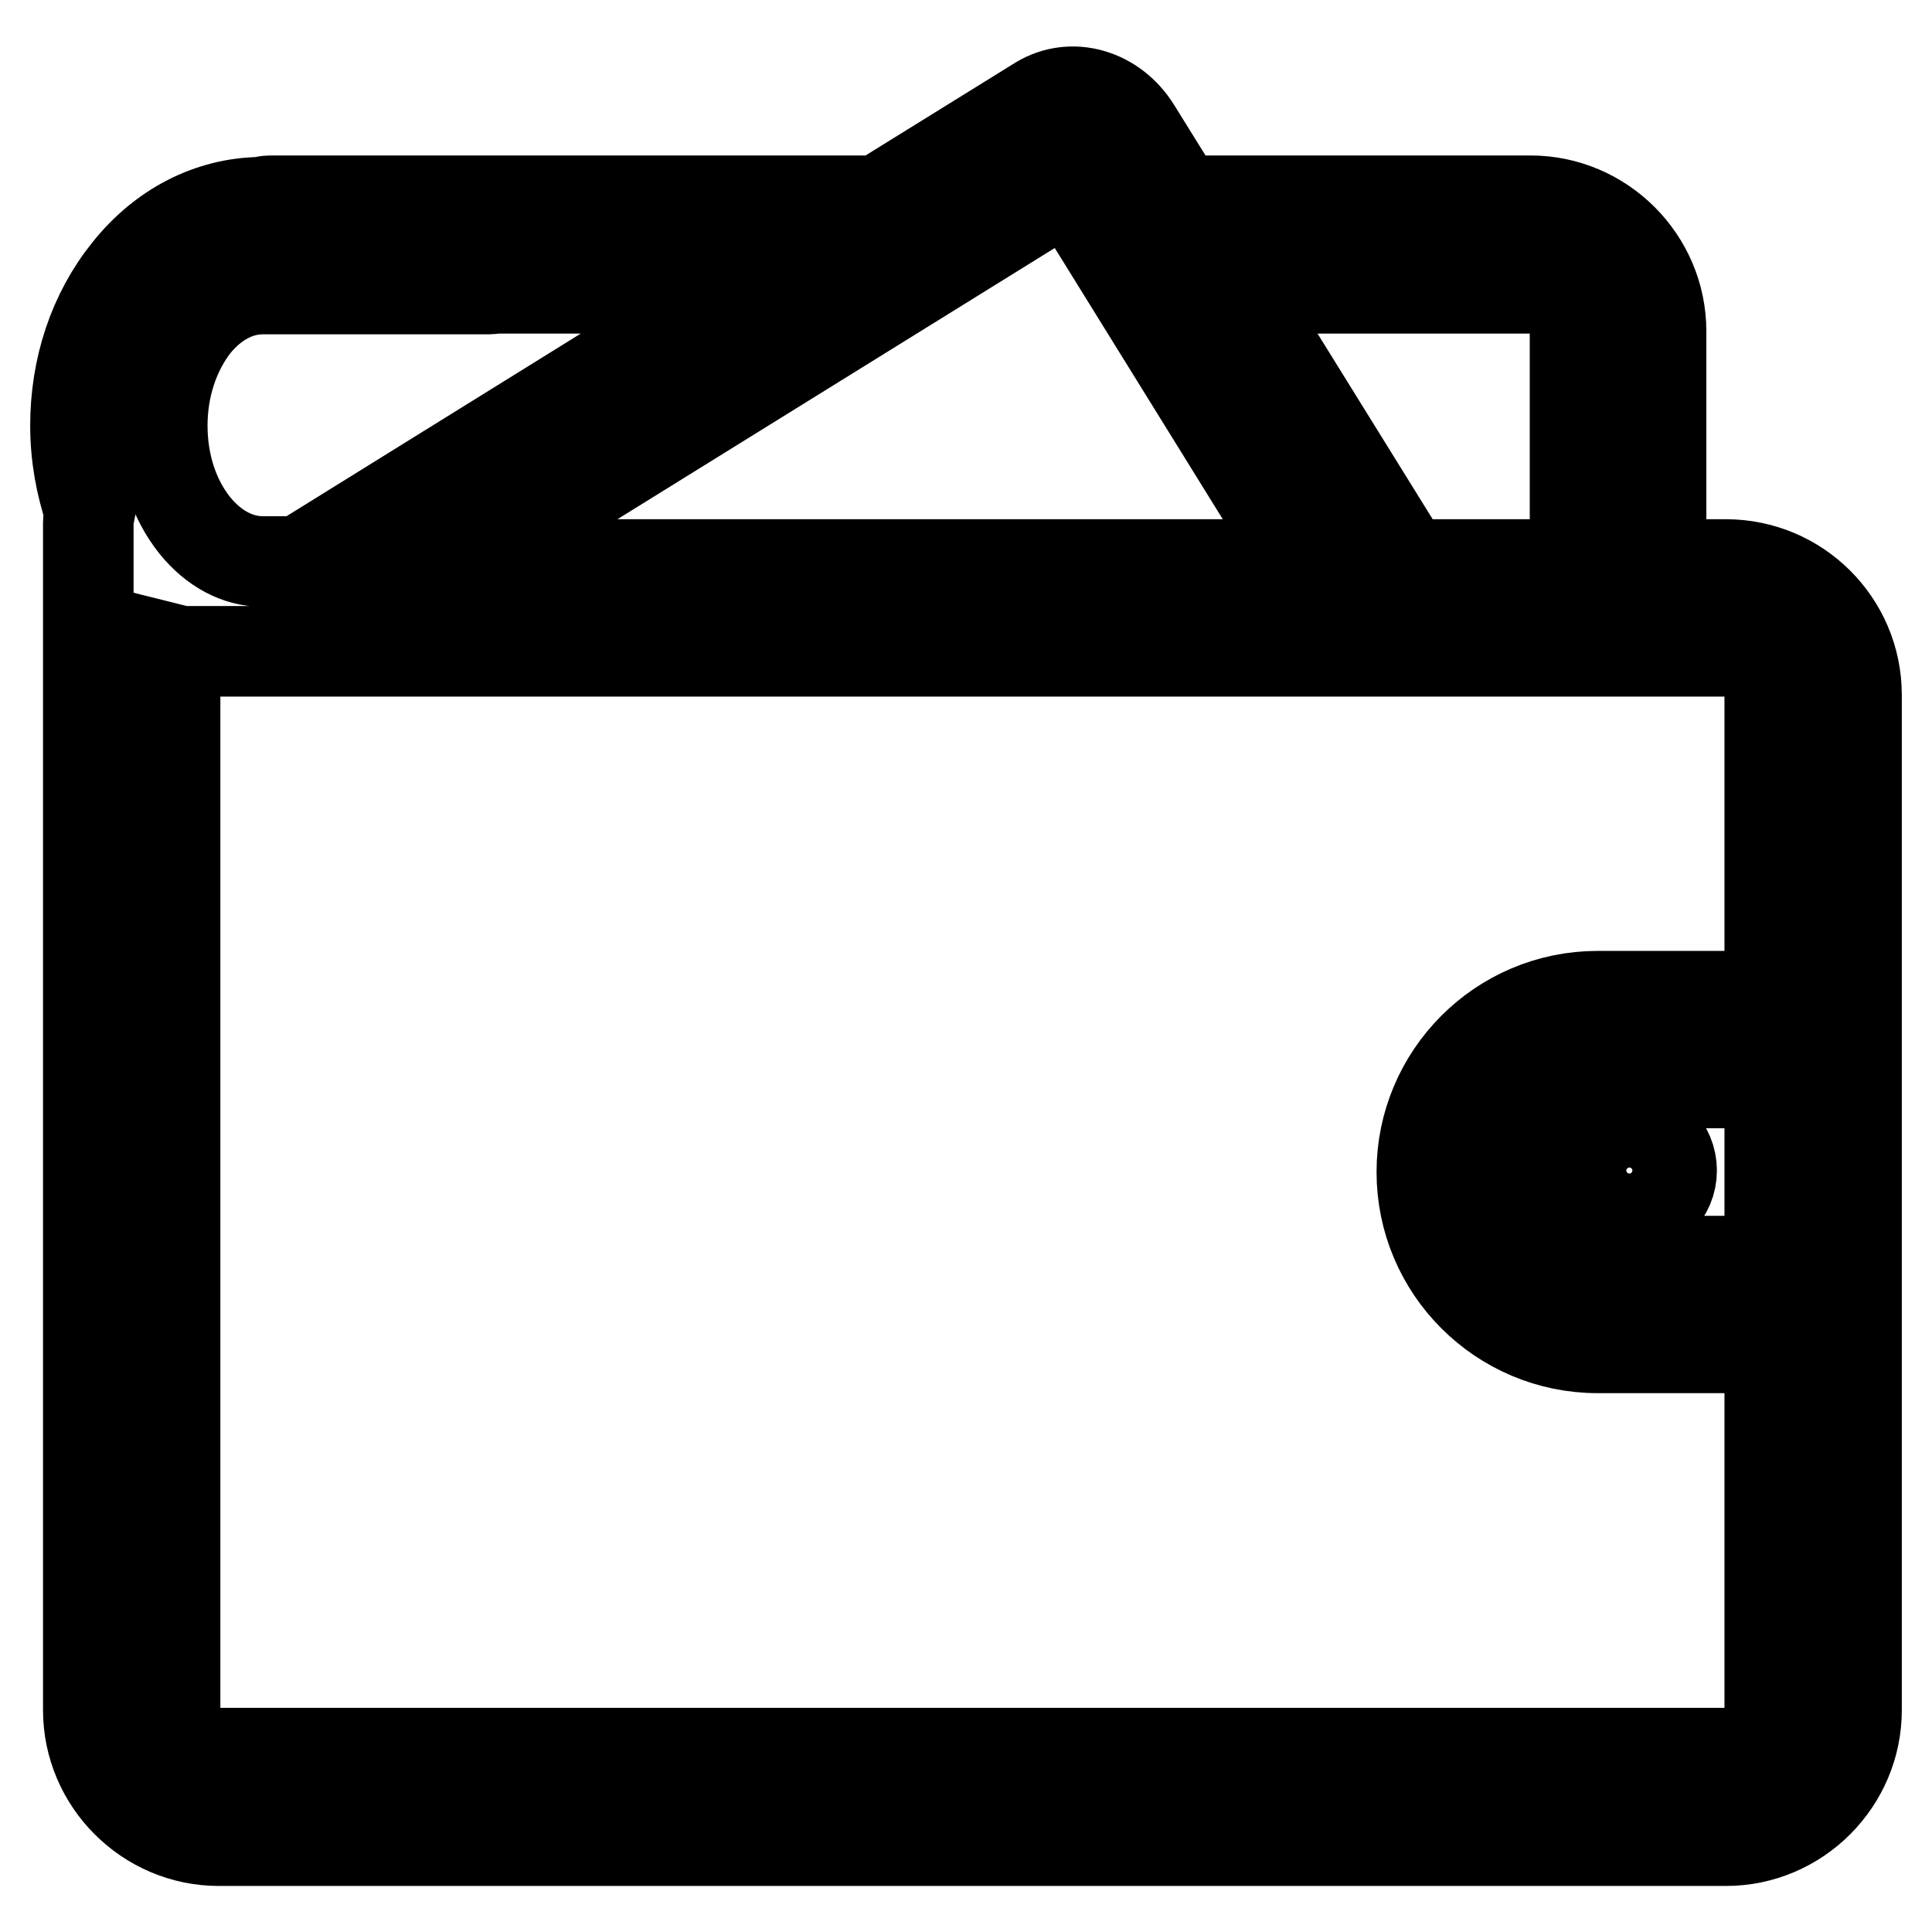 <?xml version="1.0" encoding="utf-8"?>
<!-- Svg Vector Icons : http://www.onlinewebfonts.com/icon -->
<!DOCTYPE svg PUBLIC "-//W3C//DTD SVG 1.1//EN" "http://www.w3.org/Graphics/SVG/1.1/DTD/svg11.dtd">
<svg version="1.1" xmlns="http://www.w3.org/2000/svg" xmlns:xlink="http://www.w3.org/1999/xlink" x="0px" y="0px" viewBox="0 0 256 256" enable-background="new 0 0 256 256" xml:space="preserve">
<g> <path stroke-width="12" fill-opacity="0" stroke="#000000"  d="M228.7,74.8h-8.6V43.9c0-9.5-7.8-17.3-17.3-17.3h-46.4l-5.9-9.5c-2.9-4.7-8.5-6.3-12.8-3.7l-21.3,13.2H35.8 c-0.4,0-0.9,0.1-1.3,0.2c-6.7,0.1-13,3.3-17.6,9.1C12.4,41.5,10,48.7,10,56.4c0,4,0.7,7.8,1.9,11.4c-0.1,0.5-0.2,1-0.2,1.5v157.3 c0,9.5,7.8,17.3,17.3,17.3h199.7c9.5,0,17.3-7.8,17.3-17.3V92.1C246,82.5,238.2,74.8,228.7,74.8z M234.5,167.1h-22.8 c-6.5,0-11.8-5.3-11.8-11.8c0-6.5,5.3-11.8,11.8-11.8h22.8V167.1z M202.9,38.2c3.2,0,5.8,2.6,5.8,5.8v30.8h-22.2l-22.7-36.6H202.9z  M141.7,24.6l31.1,50.2h-106c-0.6-0.2-1.3-0.4-2.1-0.4h-3.3L141.7,24.6z M25.8,43.1c2.5-3.1,5.7-4.8,9-4.8h29.9 c0.4,0,0.9-0.1,1.3-0.1H98l-58,36c-0.1,0.1-0.2,0.2-0.4,0.2h-4.8c-3.3,0-6.5-1.7-9-4.8c-2.8-3.5-4.3-8.2-4.3-13.2 C21.5,51.3,23.1,46.6,25.8,43.1z M228.7,232.3H29c-3.2,0-5.8-2.6-5.8-5.8V86.1c0.4,0.1,0.9,0.2,1.4,0.2h204.1 c3.2,0,5.8,2.6,5.8,5.8V132h-22.8c-12.9,0-23.3,10.5-23.3,23.3c0,12.9,10.5,23.3,23.3,23.3h22.8v47.9 C234.5,229.7,231.9,232.3,228.7,232.3z M215.9,160.7c3.1,0,5.6-2.5,5.6-5.6c0-3.1-2.5-5.6-5.6-5.6c-3.1,0-5.6,2.5-5.6,5.6 C210.3,158.2,212.8,160.7,215.9,160.7z"/></g>
</svg>